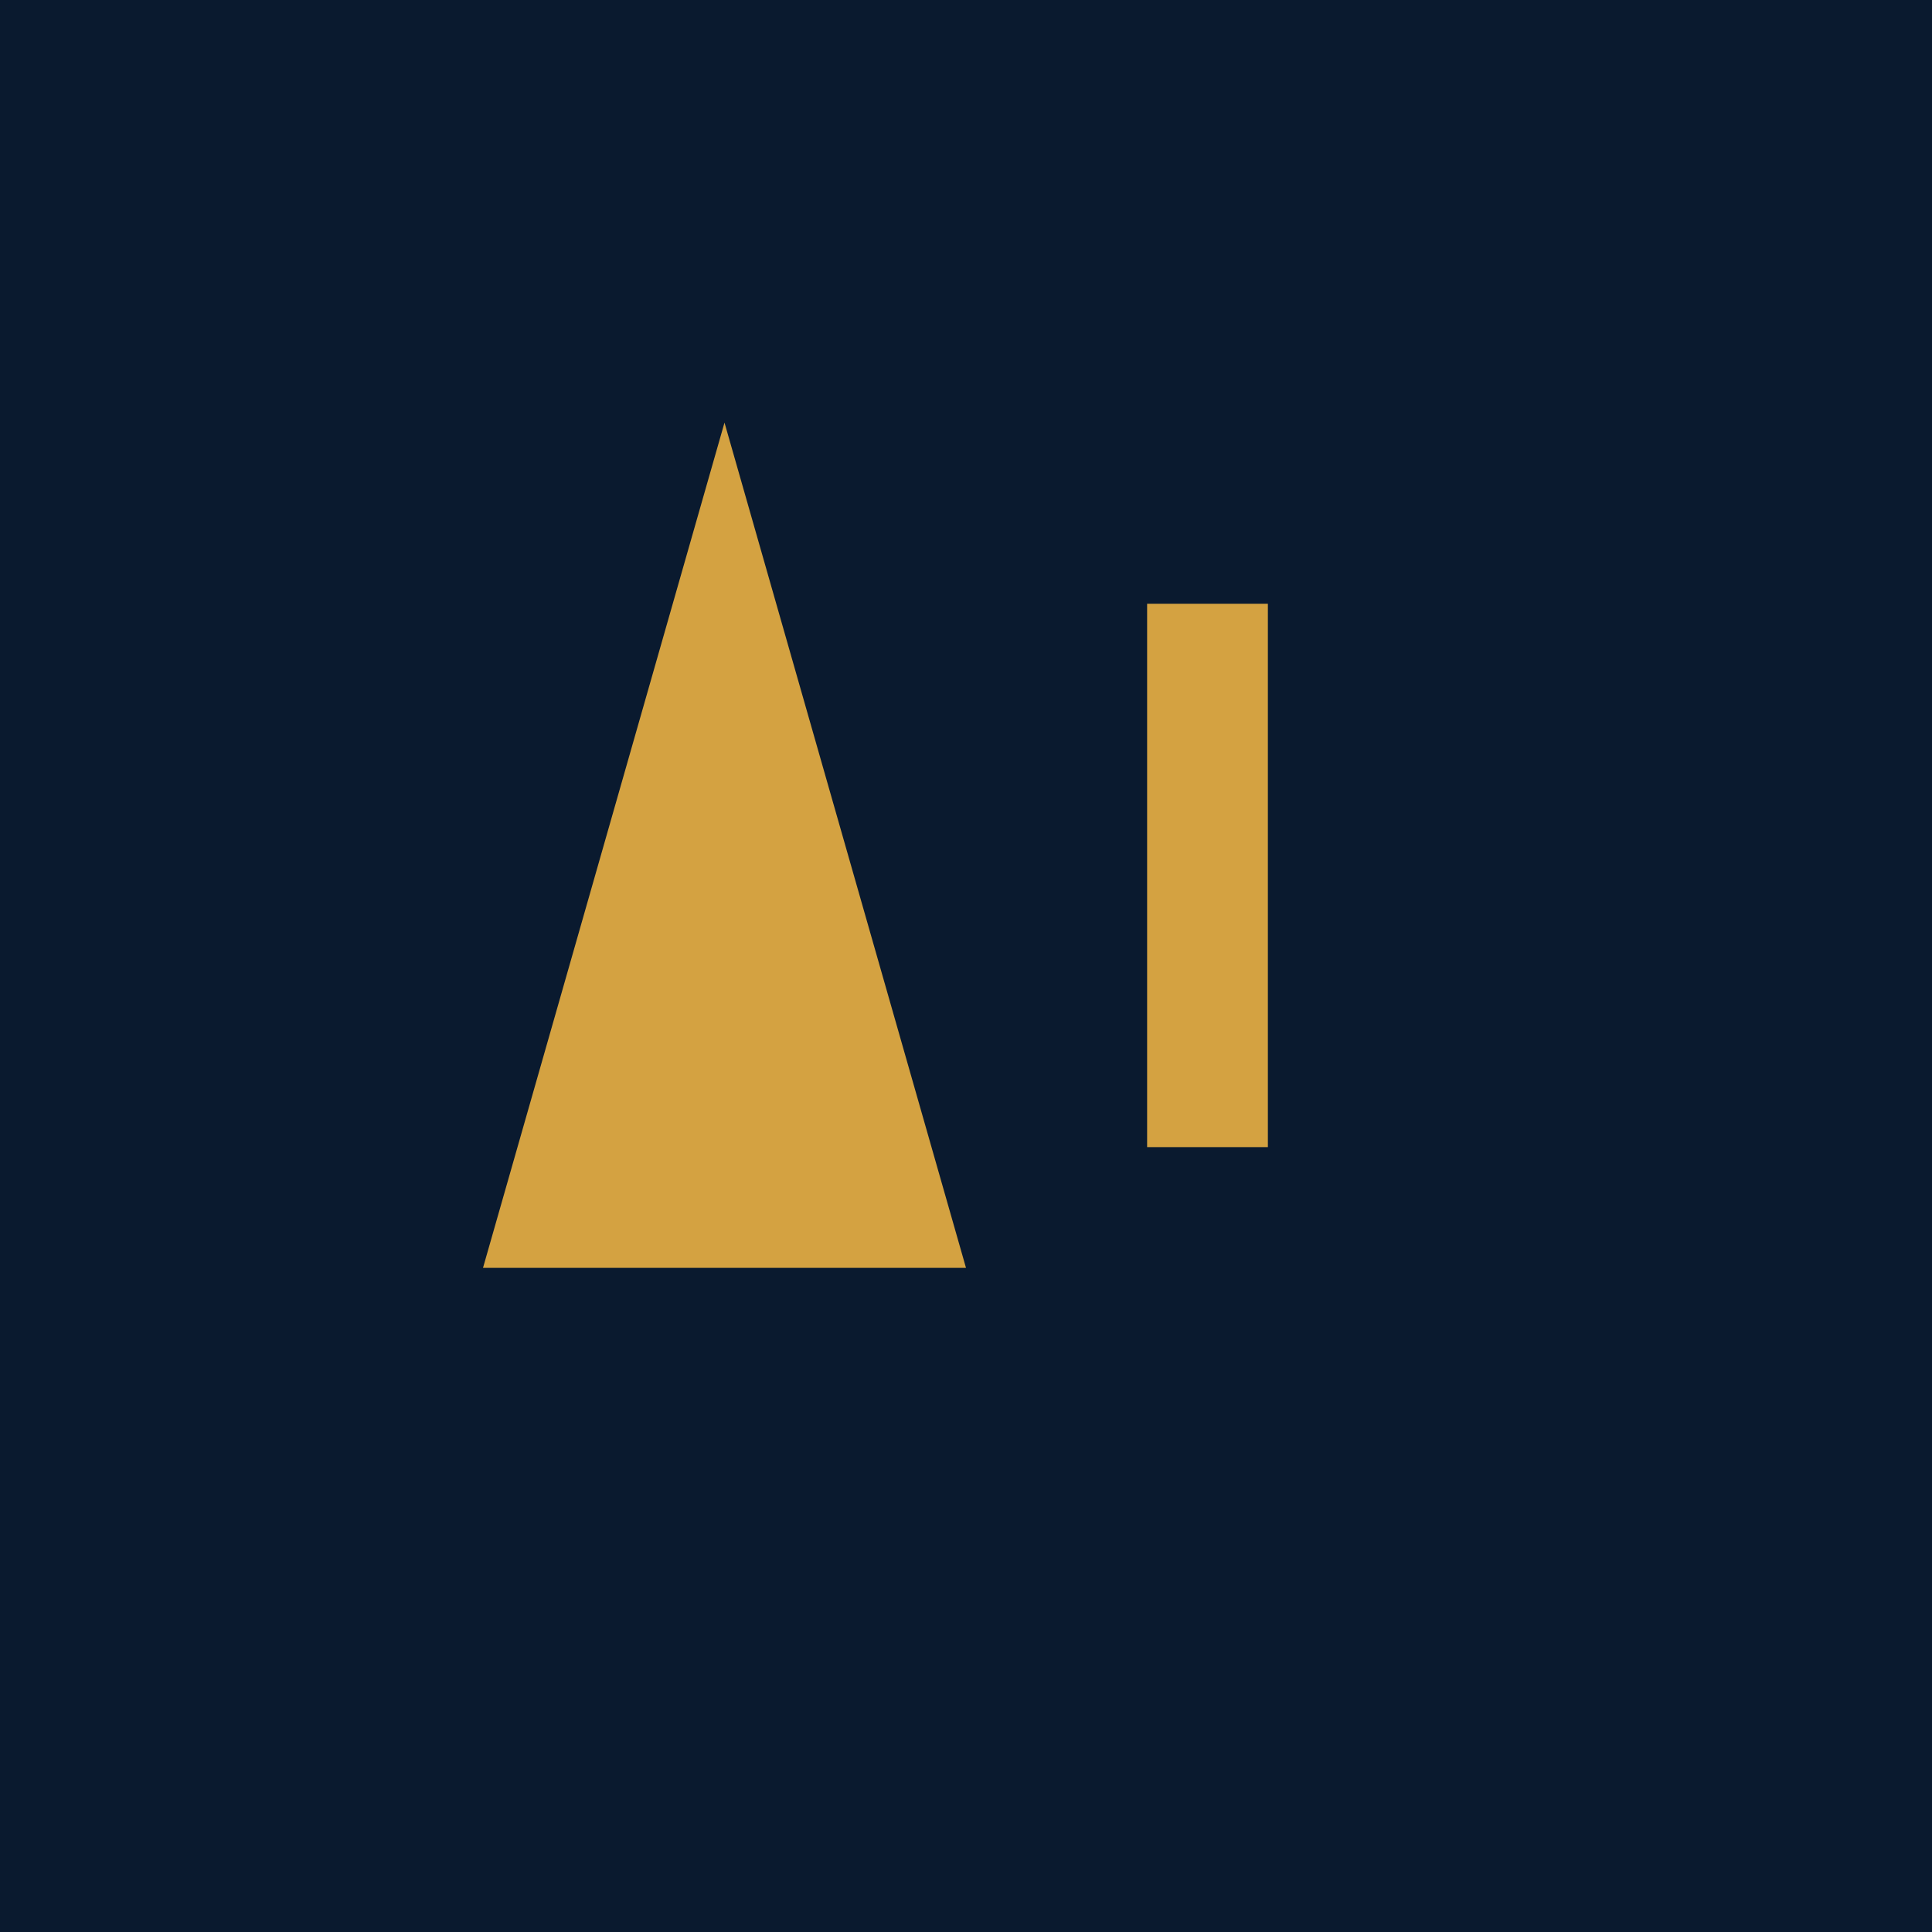 <svg xmlns="http://www.w3.org/2000/svg" width="64" height="64" viewBox="0 0 64 64">
  <rect width="64" height="64" fill="#0A1A2F"/>
  <g fill="#D4A241" transform="translate(16,14)">
    <path d="M0 28 L8 0 L16 28 Z"/>
    <rect x="22" y="6" width="4" height="18"/>
  </g>
</svg>
